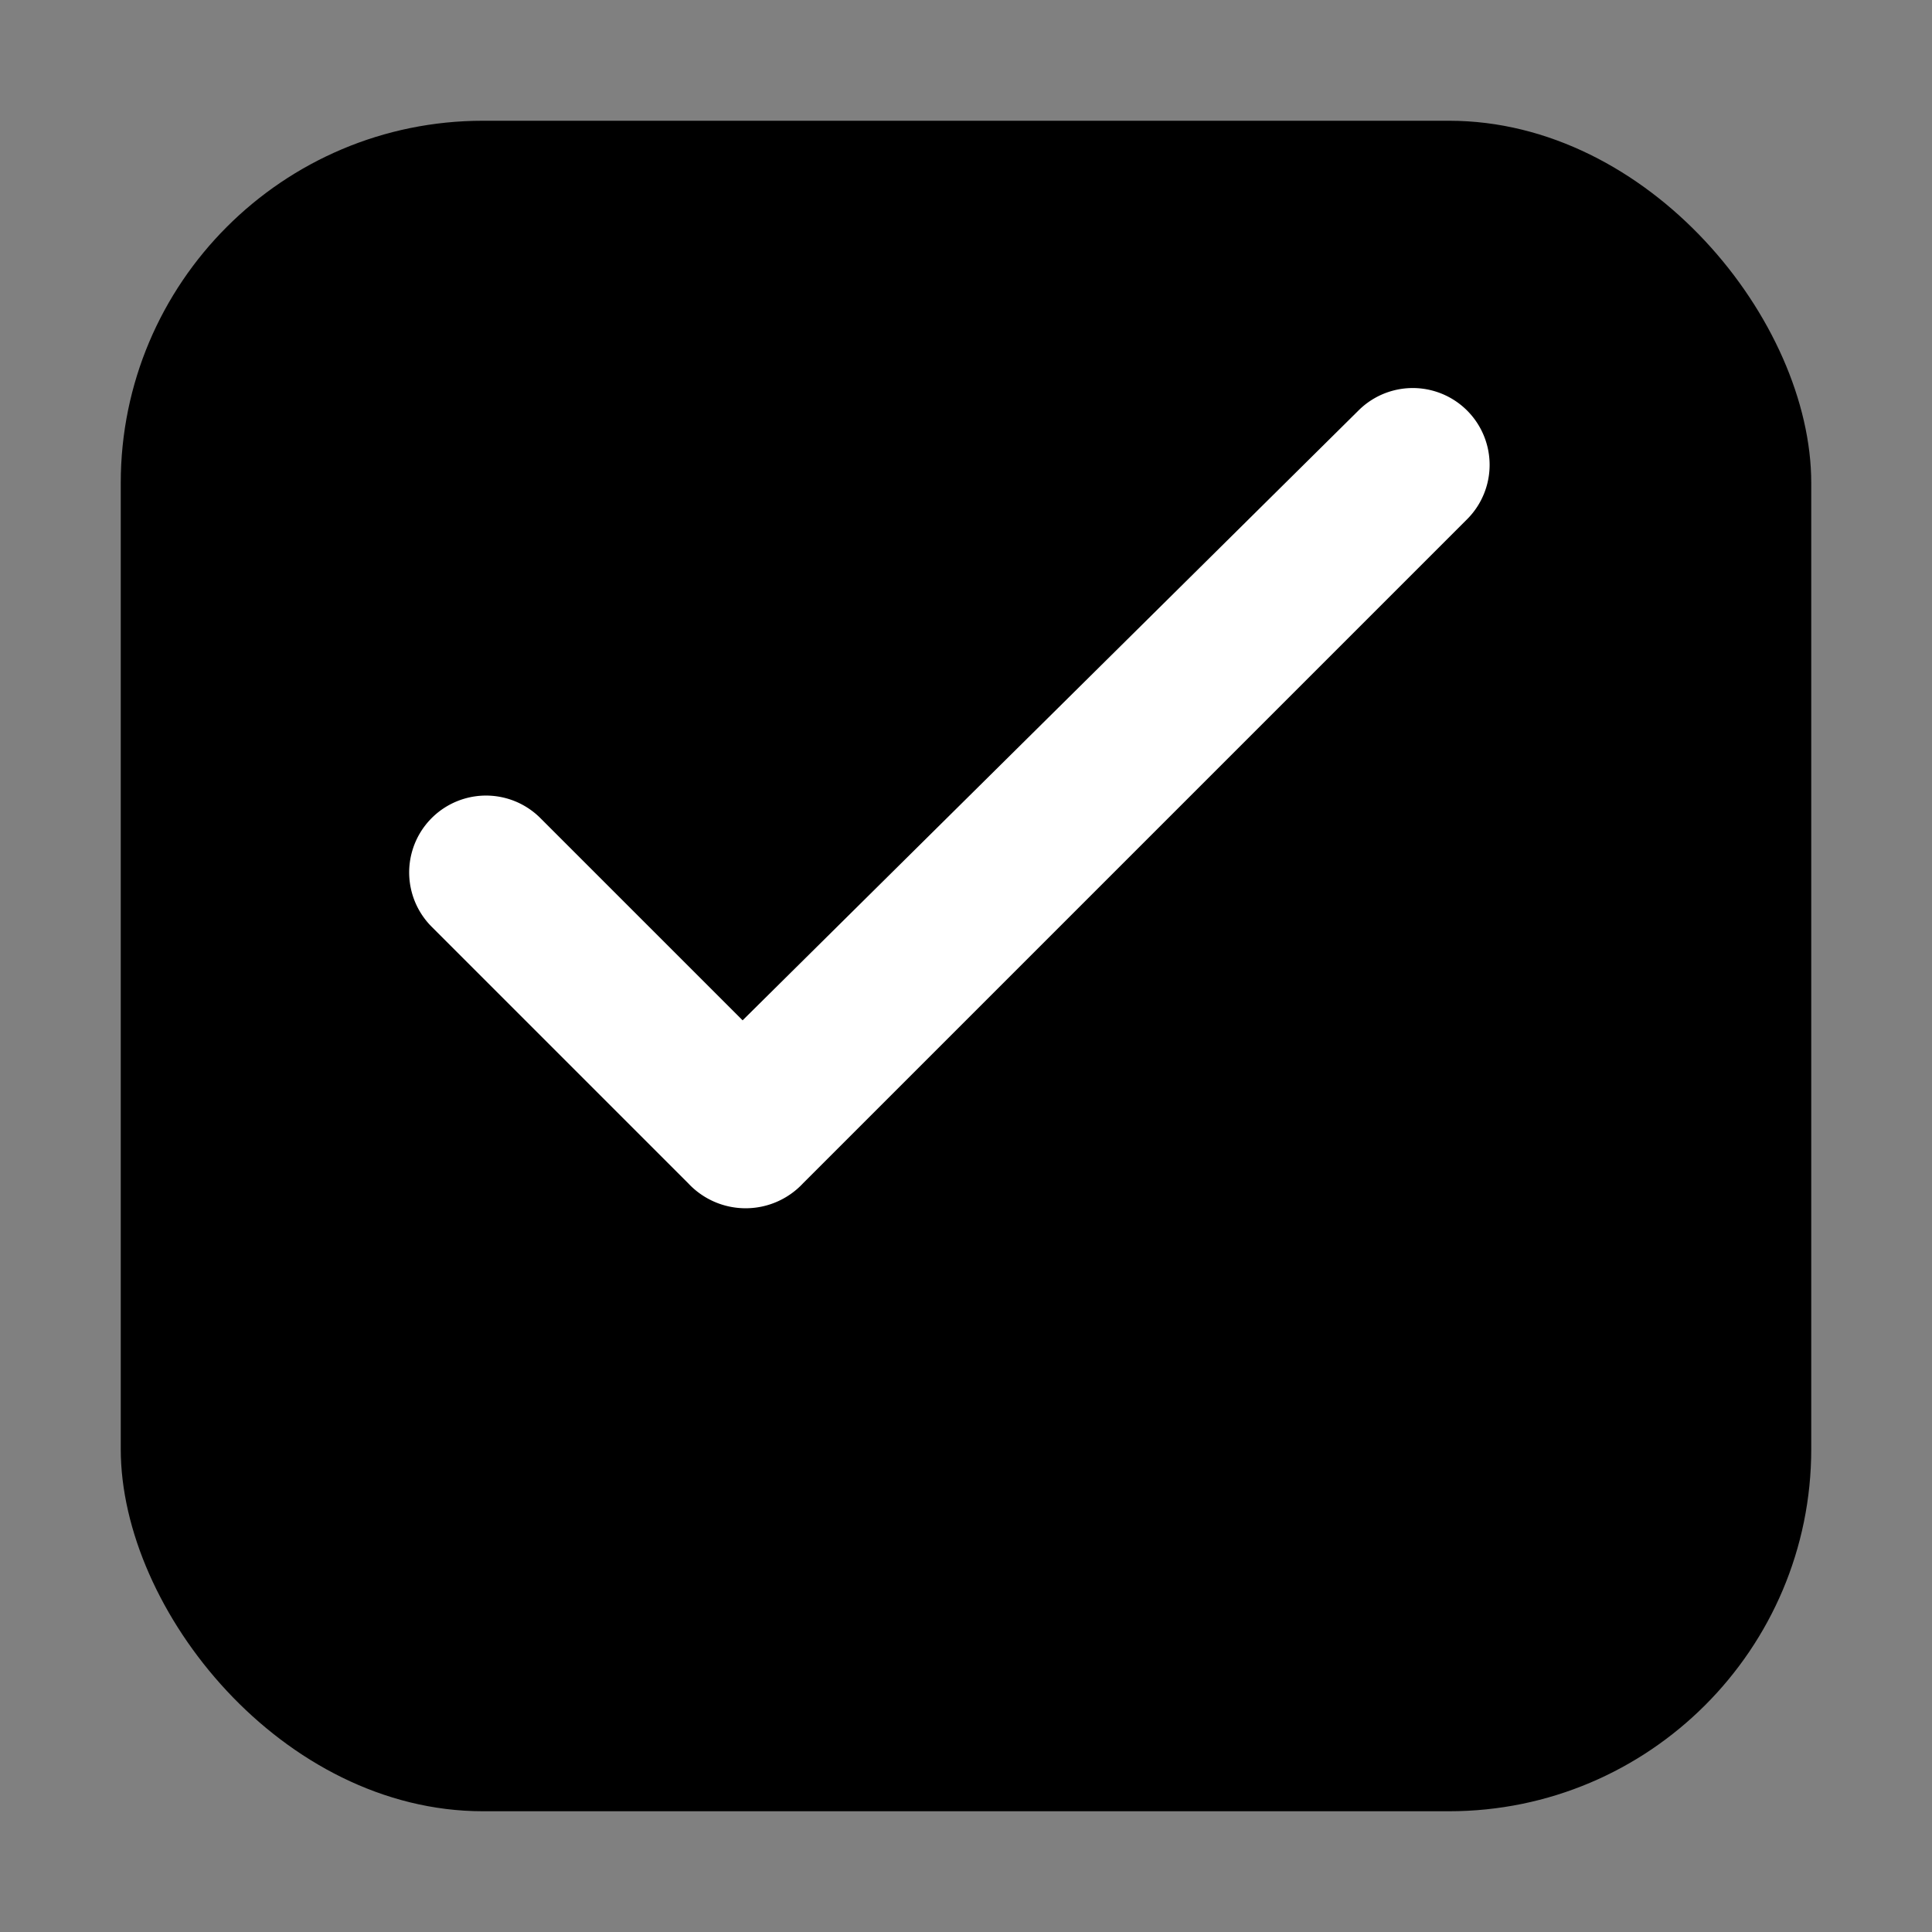 <svg xmlns="http://www.w3.org/2000/svg" width="64" height="64" viewBox="0 0 64 64">
  <rect x="0" y="0" width="64" height="64" fill="#808080" stroke="none"/>
  <rect x="4" y="4" width="56" height="56" rx="12" fill="#000000"/>
  <path
    d="M24.6 33.8l-6.7-6.7a2.5 2.5 0 0 0-3.6 3.6l8.5 8.5a2.6 2.6 0 0 0 3.8 0l22-22a2.5 2.5 0 1 0-3.6-3.6L24.6 33.8z"
    fill="#FFFFFF"
  />
</svg>


